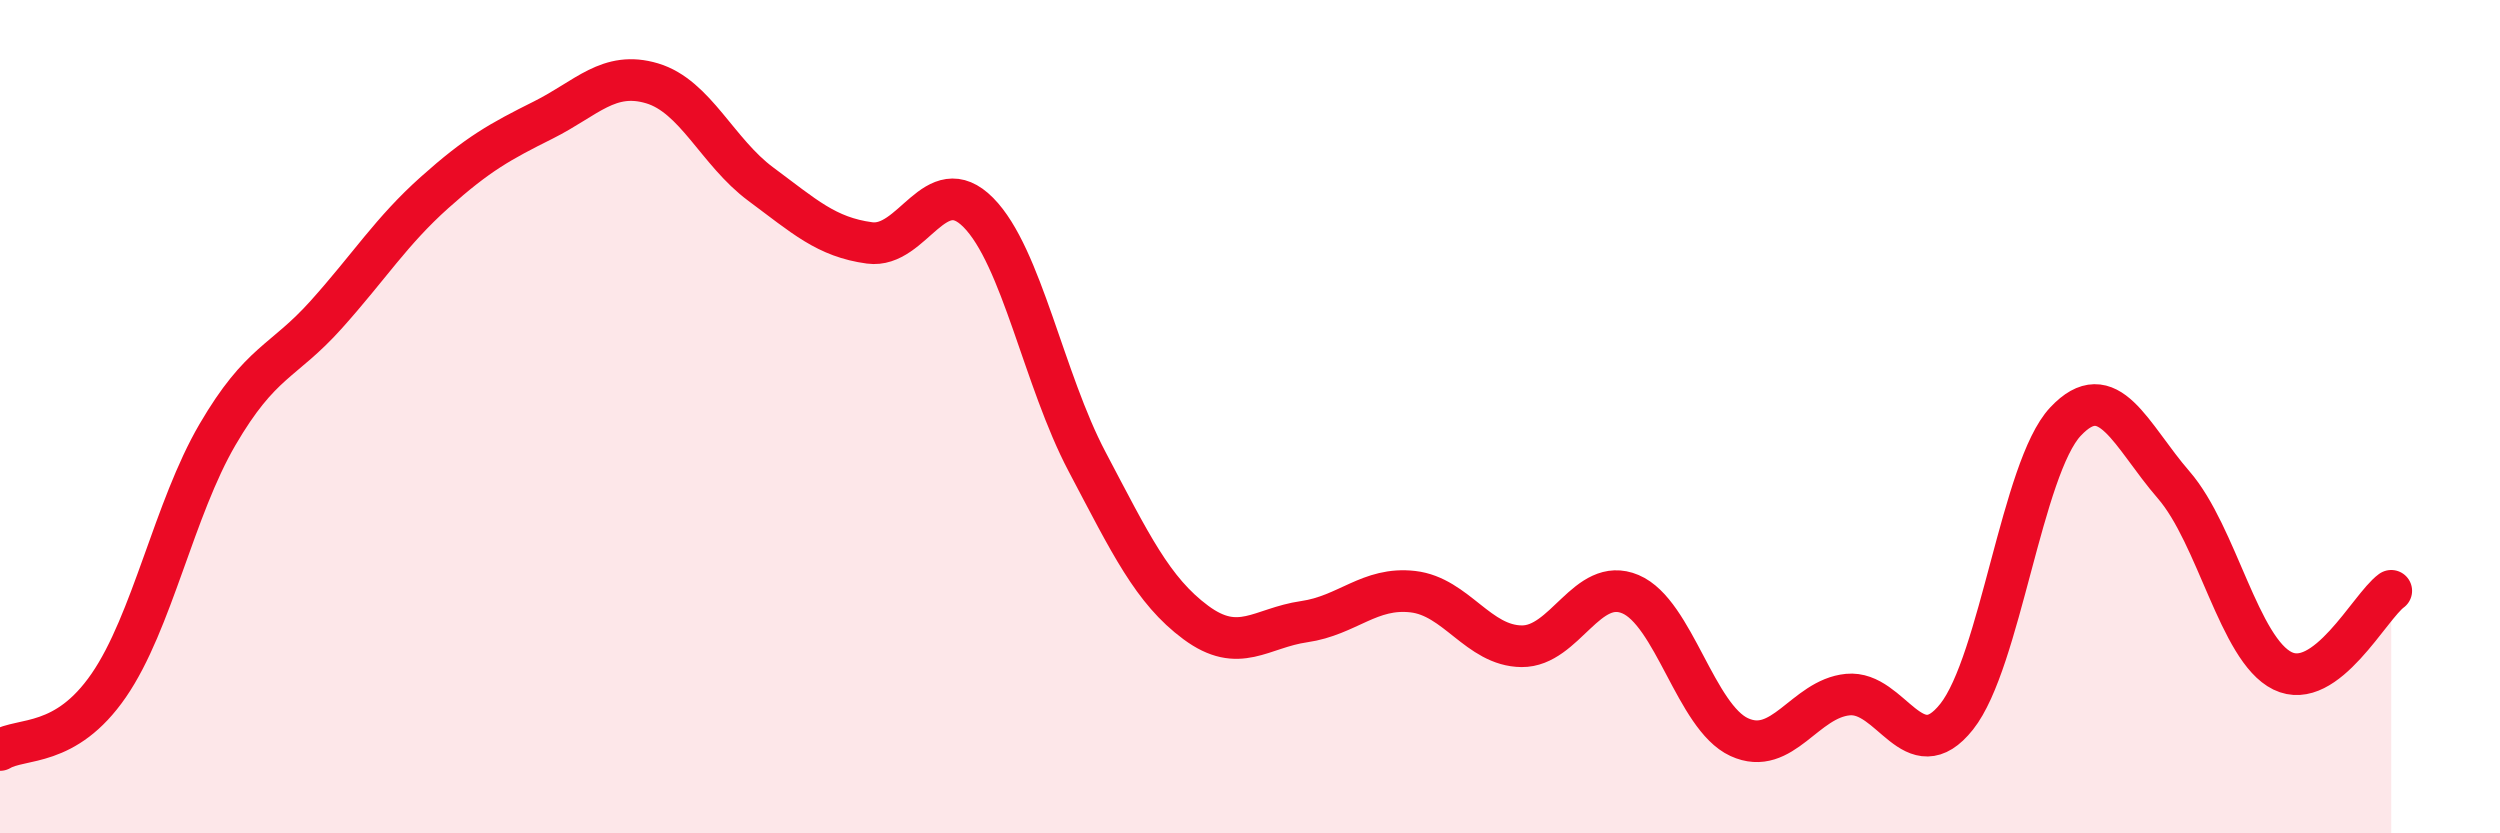 
    <svg width="60" height="20" viewBox="0 0 60 20" xmlns="http://www.w3.org/2000/svg">
      <path
        d="M 0,18 C 0.52,17.69 1.57,17.96 2.61,16.45 C 3.65,14.94 4.18,12.21 5.22,10.43 C 6.26,8.65 6.79,8.71 7.83,7.55 C 8.87,6.39 9.39,5.55 10.43,4.62 C 11.47,3.69 12,3.4 13.04,2.88 C 14.08,2.36 14.61,1.69 15.65,2 C 16.69,2.31 17.22,3.65 18.26,4.42 C 19.3,5.19 19.83,5.69 20.87,5.83 C 21.91,5.97 22.44,4.05 23.48,5.1 C 24.52,6.15 25.05,9.11 26.09,11.08 C 27.13,13.05 27.66,14.17 28.7,14.94 C 29.74,15.71 30.26,15.07 31.3,14.92 C 32.34,14.77 32.87,14.08 33.91,14.2 C 34.95,14.32 35.48,15.5 36.52,15.51 C 37.56,15.52 38.09,13.82 39.13,14.26 C 40.17,14.7 40.7,17.21 41.74,17.69 C 42.78,18.17 43.31,16.77 44.35,16.67 C 45.39,16.57 45.92,18.51 46.96,17.2 C 48,15.89 48.53,11.23 49.57,10.12 C 50.61,9.01 51.13,10.44 52.17,11.64 C 53.21,12.84 53.74,15.59 54.78,16.1 C 55.82,16.61 56.87,14.56 57.39,14.18L57.39 20L0 20Z"
        fill="#EB0A25"
        opacity="0.1"
        stroke-linecap="round"
        stroke-linejoin="round"
      />
      <path
        d="M 0,18 C 0.52,17.69 1.57,17.96 2.61,16.45 C 3.65,14.94 4.18,12.21 5.22,10.43 C 6.26,8.65 6.79,8.71 7.83,7.55 C 8.87,6.39 9.39,5.55 10.43,4.62 C 11.47,3.69 12,3.4 13.04,2.88 C 14.08,2.36 14.61,1.69 15.65,2 C 16.69,2.31 17.22,3.65 18.26,4.42 C 19.3,5.19 19.83,5.69 20.87,5.83 C 21.91,5.97 22.44,4.05 23.48,5.1 C 24.52,6.15 25.05,9.11 26.09,11.08 C 27.13,13.05 27.66,14.17 28.7,14.94 C 29.74,15.71 30.26,15.07 31.3,14.92 C 32.34,14.77 32.87,14.08 33.91,14.2 C 34.95,14.32 35.48,15.5 36.52,15.51 C 37.56,15.52 38.09,13.82 39.13,14.26 C 40.17,14.7 40.7,17.21 41.74,17.69 C 42.78,18.17 43.31,16.77 44.35,16.67 C 45.39,16.57 45.92,18.51 46.96,17.2 C 48,15.89 48.53,11.23 49.57,10.12 C 50.61,9.01 51.13,10.44 52.17,11.64 C 53.21,12.84 53.74,15.59 54.78,16.1 C 55.82,16.61 56.87,14.56 57.39,14.18"
        stroke="#EB0A25"
        stroke-width="1"
        fill="none"
        stroke-linecap="round"
        stroke-linejoin="round"
      />
    </svg>
  